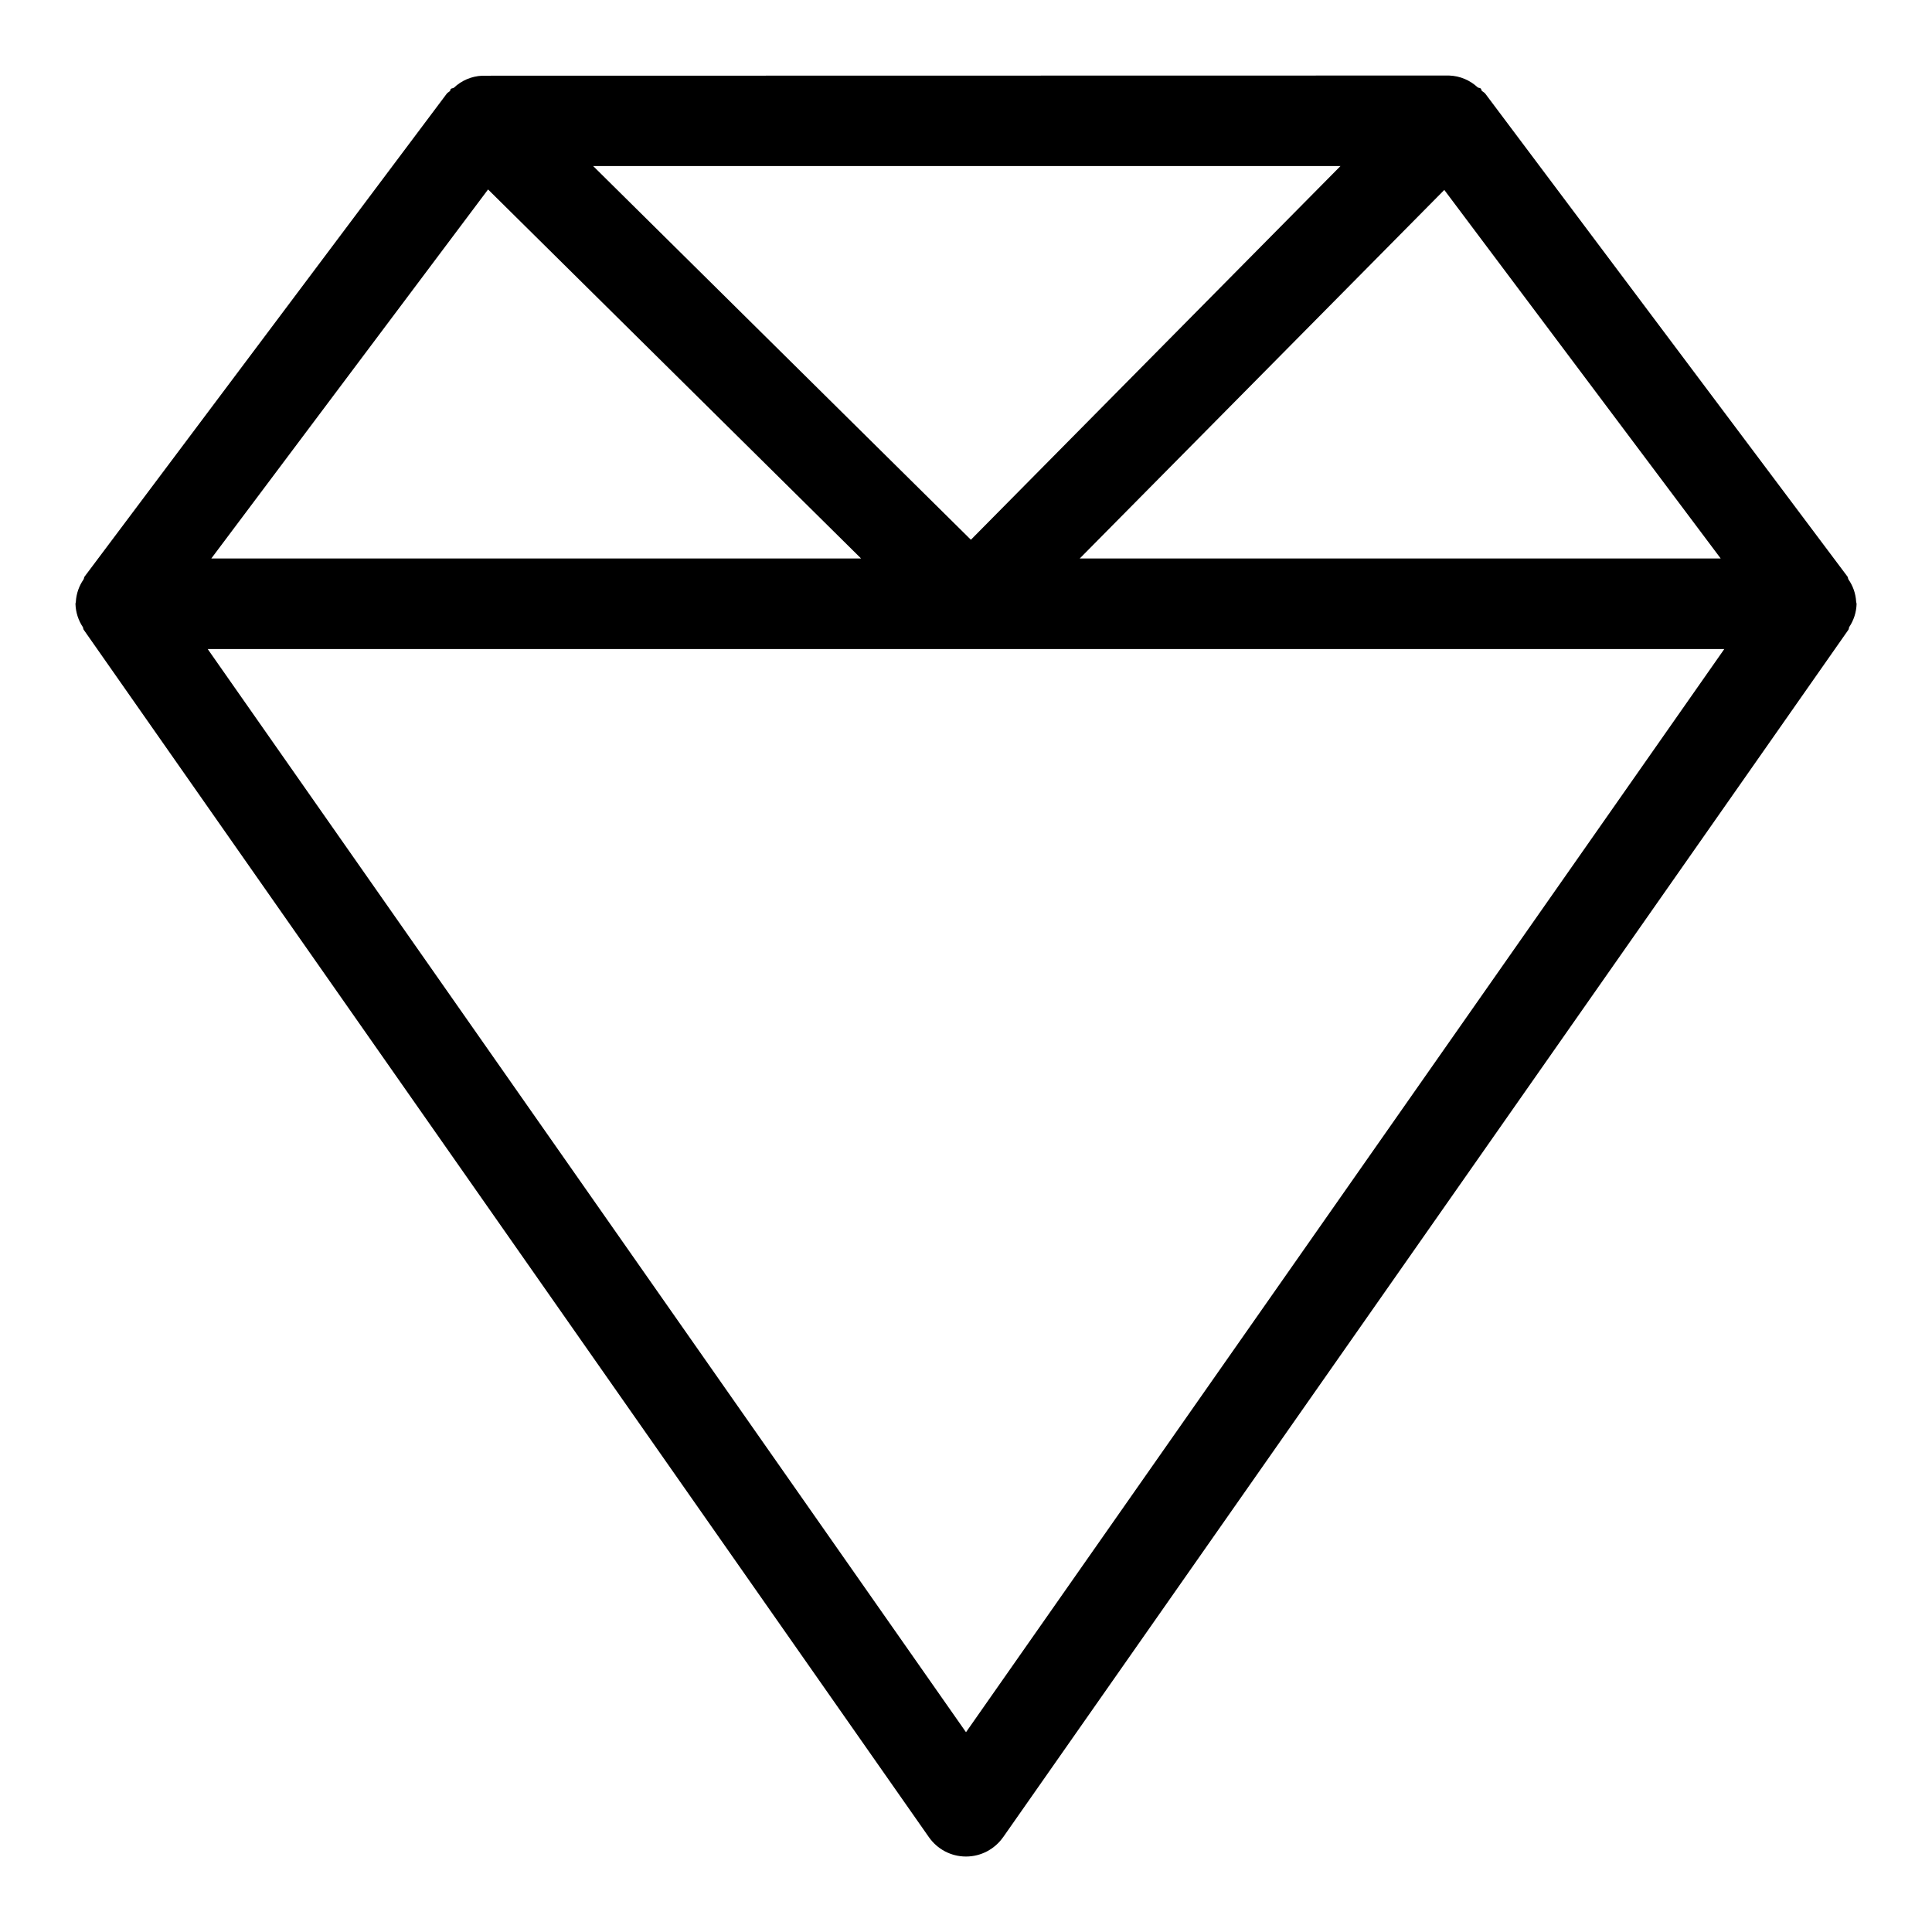 <?xml version="1.0" encoding="utf-8"?>
<!-- Uploaded to: SVG Repo, www.svgrepo.com, Generator: SVG Repo Mixer Tools -->
<svg fill="#000000" width="800px" height="800px" viewBox="0 0 32 32" version="1.1" xmlns="http://www.w3.org/2000/svg">
<title>gem</title>
<path d="M30.749 9.993l-0.005-0.025c-0.008-0.14-0.055-0.268-0.13-0.374l0.002 0.002c-0.009-0.014-0.006-0.033-0.016-0.046l-6-8c-0.015-0.020-0.040-0.029-0.058-0.048-0.009-0.010-0.005-0.025-0.015-0.035-0.015-0.014-0.037-0.008-0.053-0.021-0.125-0.116-0.29-0.189-0.473-0.195l-0.001-0-16.012 0.003c-0.182 0.008-0.346 0.082-0.469 0.198l0-0c-0.015 0.013-0.038 0.007-0.053 0.022-0.009 0.009-0.005 0.024-0.013 0.033-0.016 0.017-0.039 0.025-0.053 0.044l-6 8c-0.010 0.014-0.007 0.032-0.016 0.046-0.073 0.105-0.12 0.232-0.128 0.371l-0 0.002-0.005 0.024-0.001 0.007c0.004 0.144 0.049 0.277 0.124 0.388l-0.002-0.003c0.008 0.014 0.004 0.031 0.014 0.044l14 20c0.137 0.195 0.361 0.32 0.614 0.32s0.477-0.126 0.613-0.318l0.002-0.002 14.001-20c0.010-0.014 0.005-0.032 0.014-0.046 0.072-0.108 0.117-0.24 0.121-0.382l0-0.001zM8.084 3.138l6.178 6.112h-10.762zM9.824 2.75h12.379l-6.122 6.19zM23.922 3.146l4.578 6.104h-10.616zM16 28.691l-12.56-17.941h25.12z"></path>
</svg>